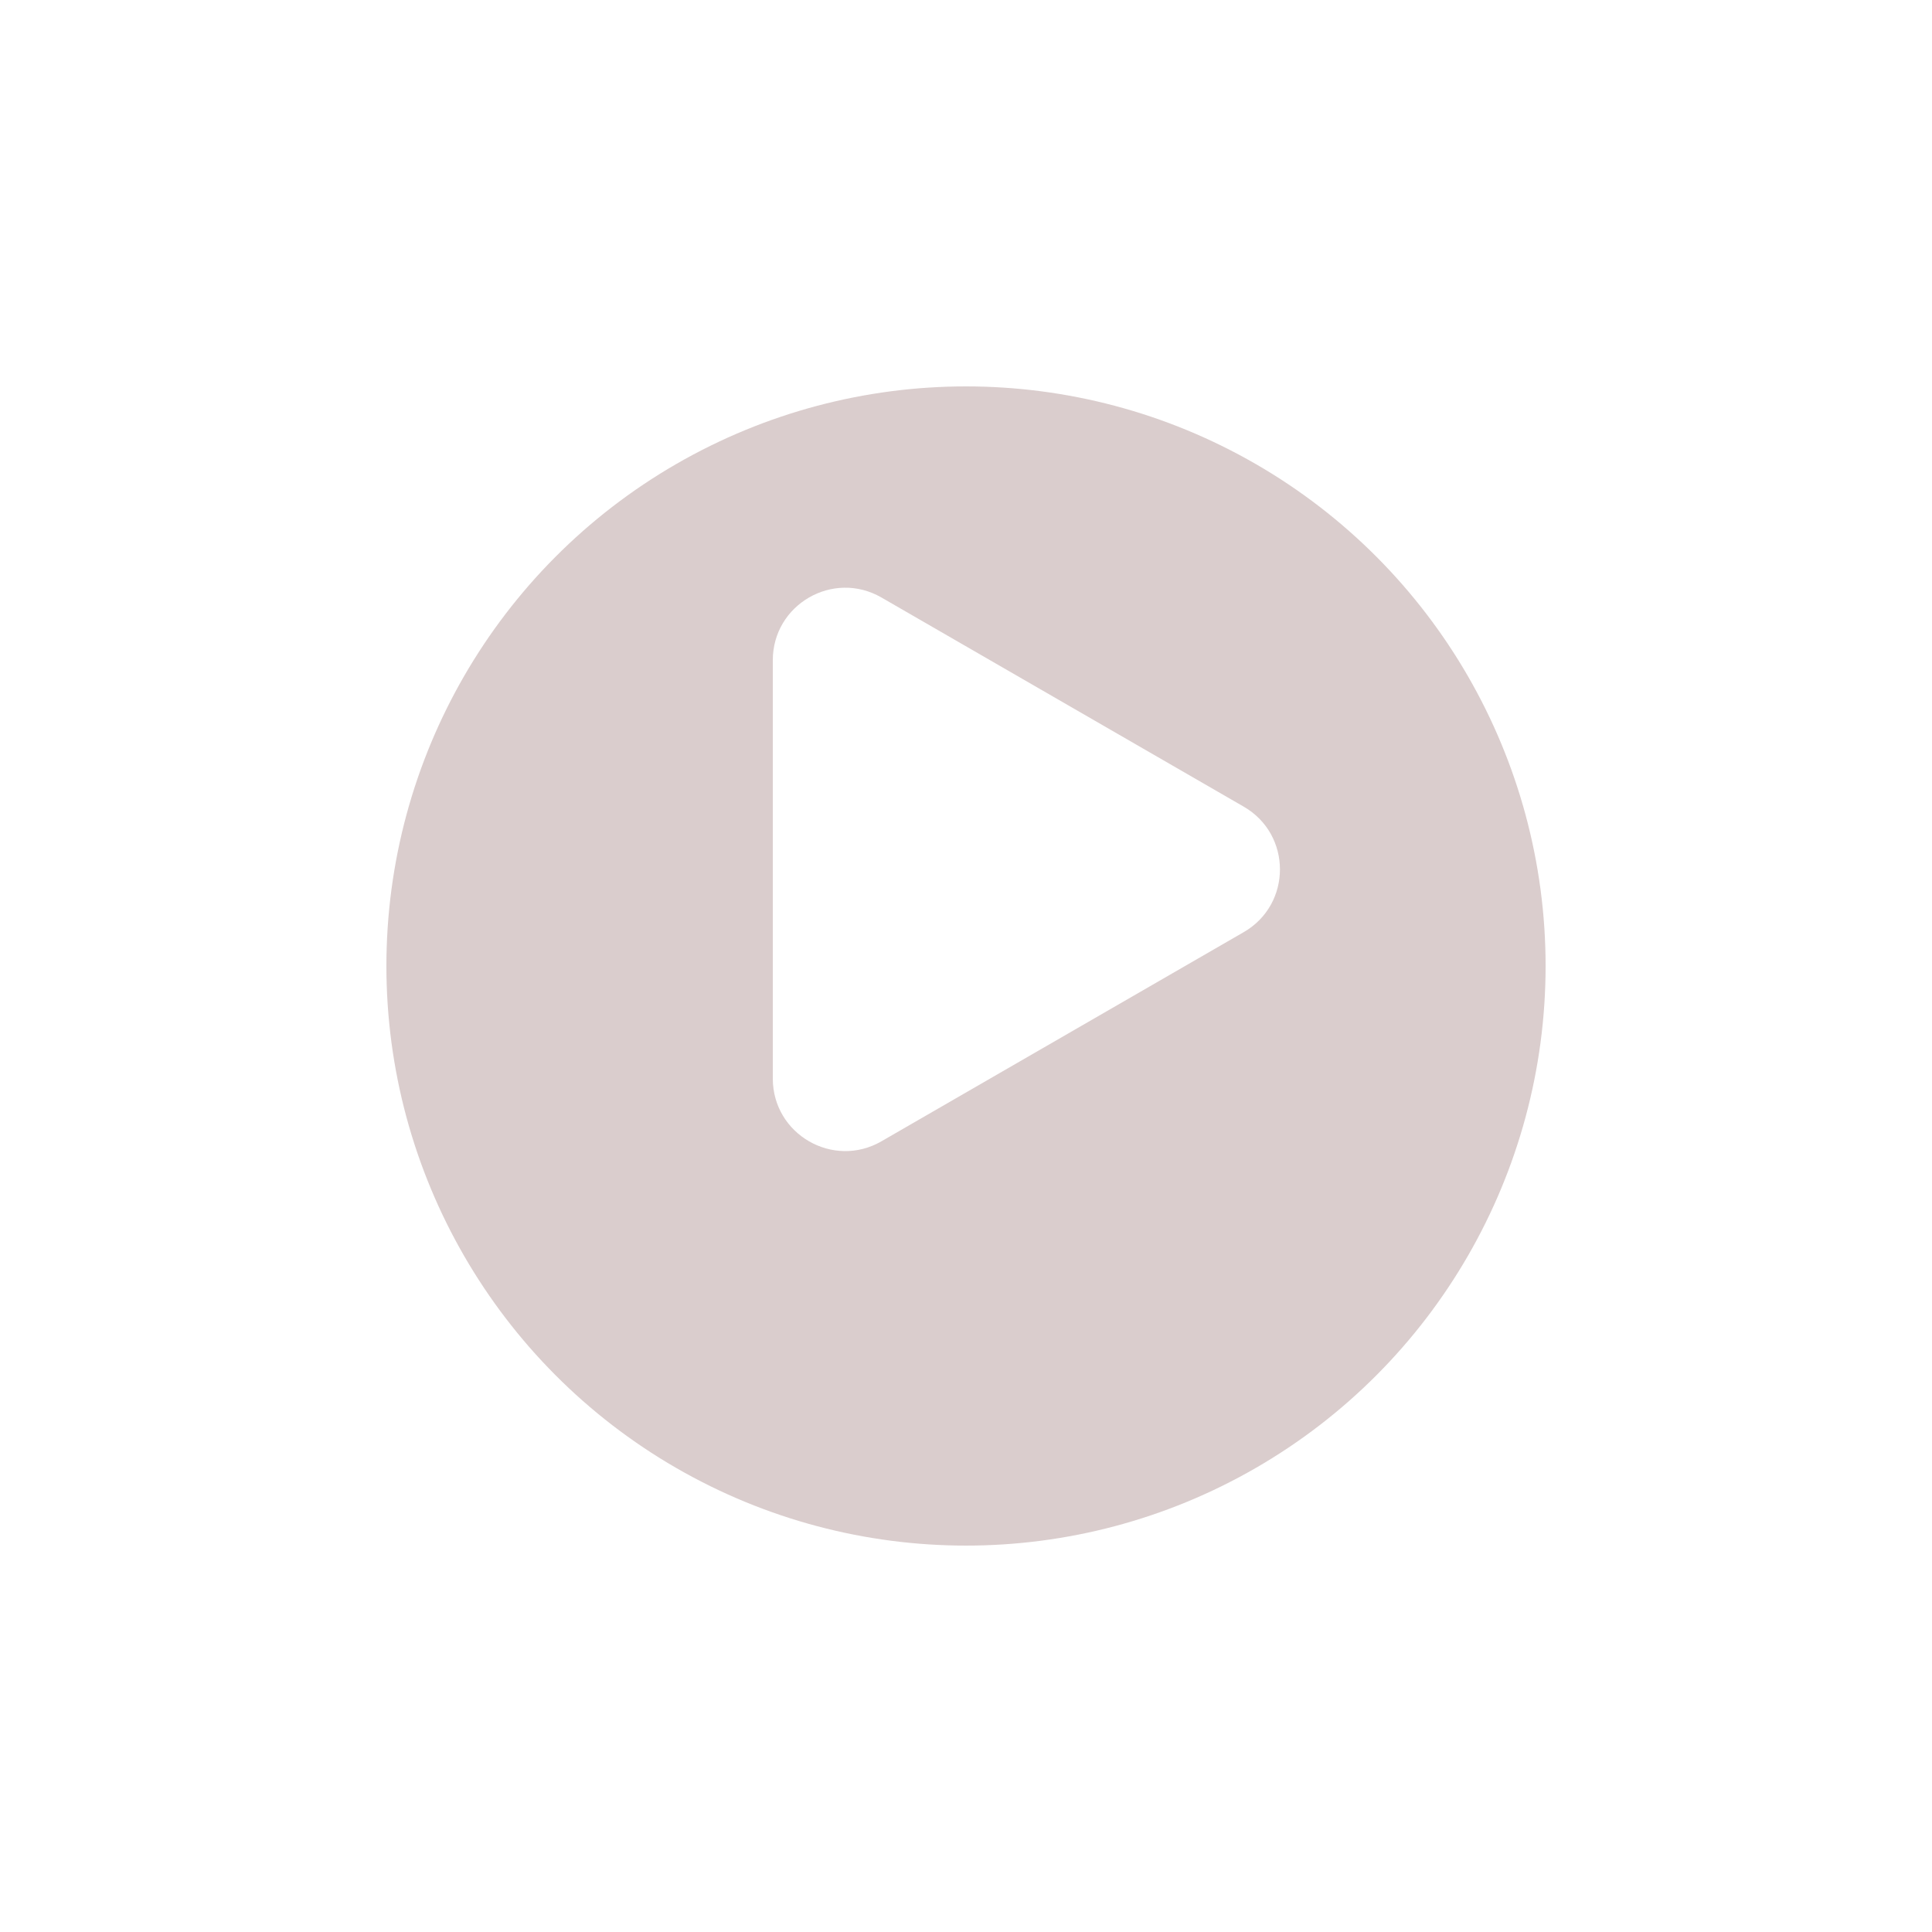 <svg width="80" height="80" viewBox="0 0 80 80" fill="none" xmlns="http://www.w3.org/2000/svg">
<g filter="url(#filter0_d_30_52)">
<circle cx="40" cy="36" r="24" fill="#DACDCD"/>
</g>
<path d="M51.5 33.402C53.5 34.557 53.5 37.443 51.5 38.598L36.5 47.258C34.5 48.413 32 46.97 32 44.66L32 27.34C32 25.03 34.5 23.587 36.5 24.742L51.5 33.402Z" fill="white"/>
<defs>
<filter id="filter0_d_30_52" x="0" y="0" width="80" height="80" filterUnits="userSpaceOnUse" color-interpolation-filters="sRGB">
<feFlood flood-opacity="0" result="BackgroundImageFix"/>
<feColorMatrix in="SourceAlpha" type="matrix" values="0 0 0 0 0 0 0 0 0 0 0 0 0 0 0 0 0 0 127 0" result="hardAlpha"/>
<feOffset dy="4"/>
<feGaussianBlur stdDeviation="8"/>
<feComposite in2="hardAlpha" operator="out"/>
<feColorMatrix type="matrix" values="0 0 0 0 0 0 0 0 0 0 0 0 0 0 0 0 0 0 0.4 0"/>
<feBlend mode="normal" in2="BackgroundImageFix" result="effect1_dropShadow_30_52"/>
<feBlend mode="normal" in="SourceGraphic" in2="effect1_dropShadow_30_52" result="shape"/>
</filter>
</defs>
</svg>
